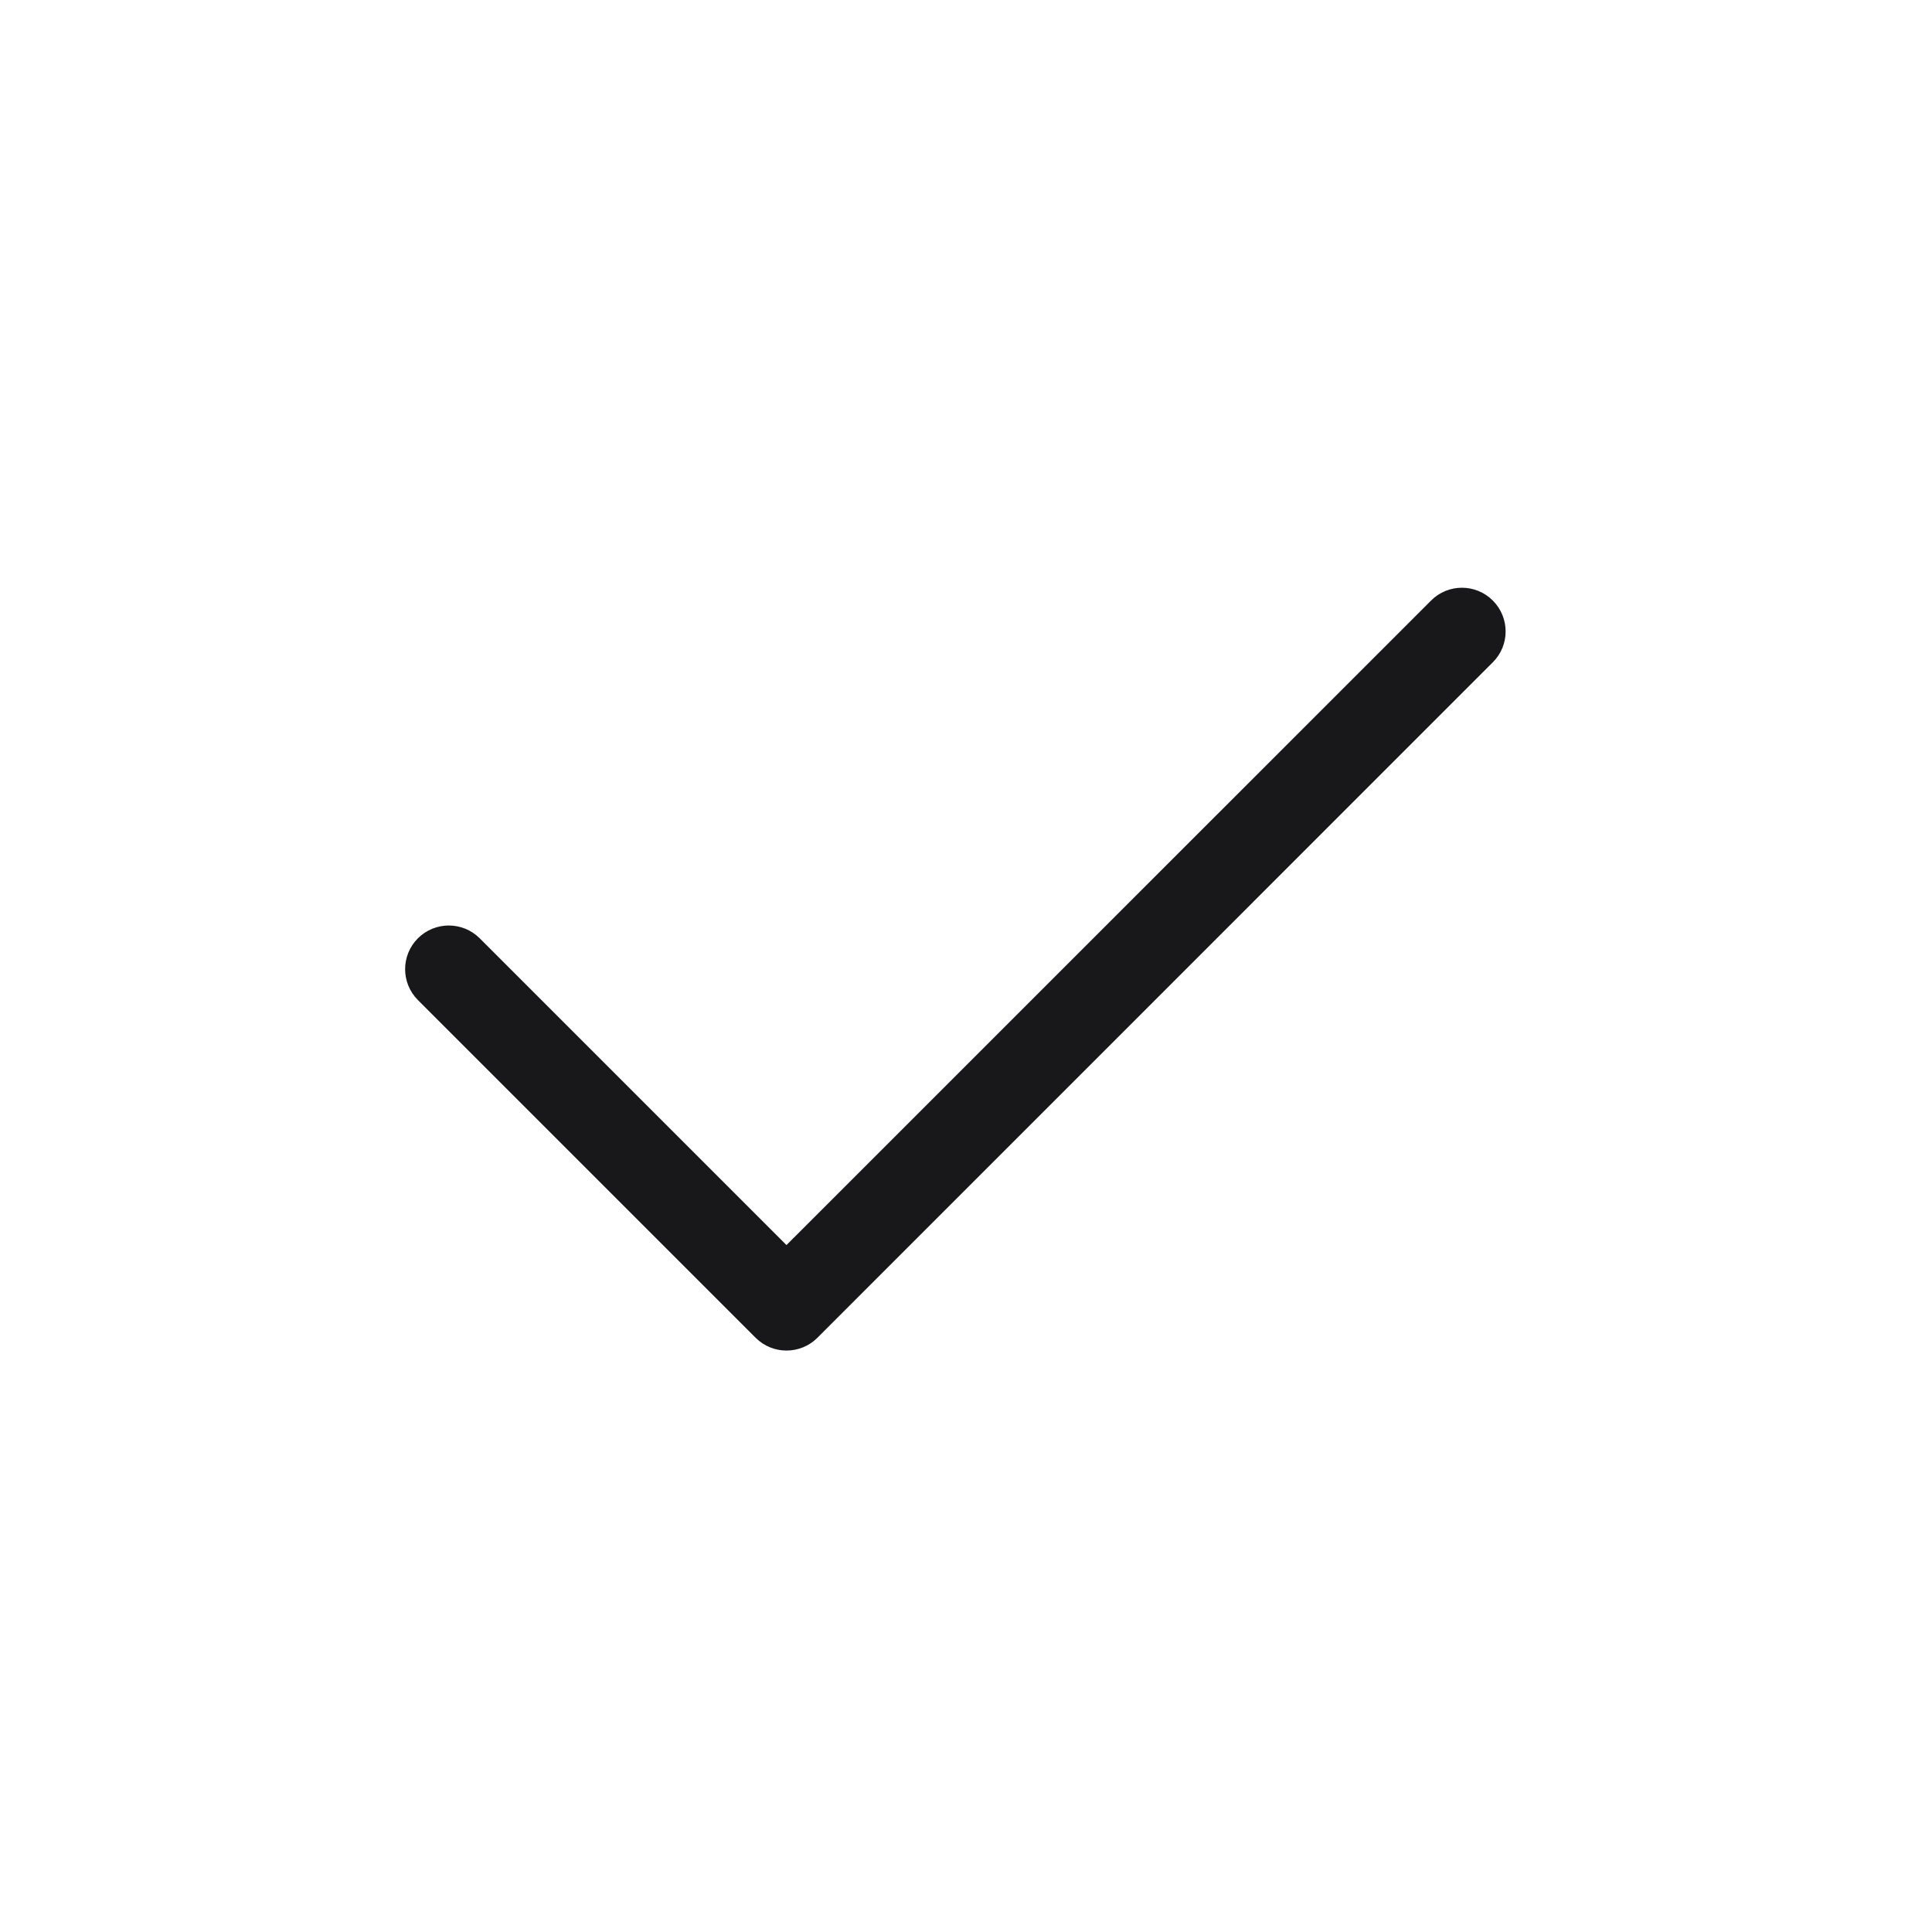 <svg width="25" height="25" viewBox="0 0 25 25" fill="none" xmlns="http://www.w3.org/2000/svg">
<path d="M10.177 17.476C10.033 17.476 9.888 17.421 9.778 17.311L5.408 12.941C5.187 12.72 5.187 12.362 5.408 12.141C5.629 11.921 5.986 11.921 6.207 12.141L10.177 16.111L18.518 7.771C18.738 7.55 19.096 7.55 19.317 7.771C19.538 7.992 19.538 8.35 19.317 8.57L10.577 17.311C10.467 17.421 10.322 17.476 10.177 17.476Z" fill="#18181B"/>
</svg>
